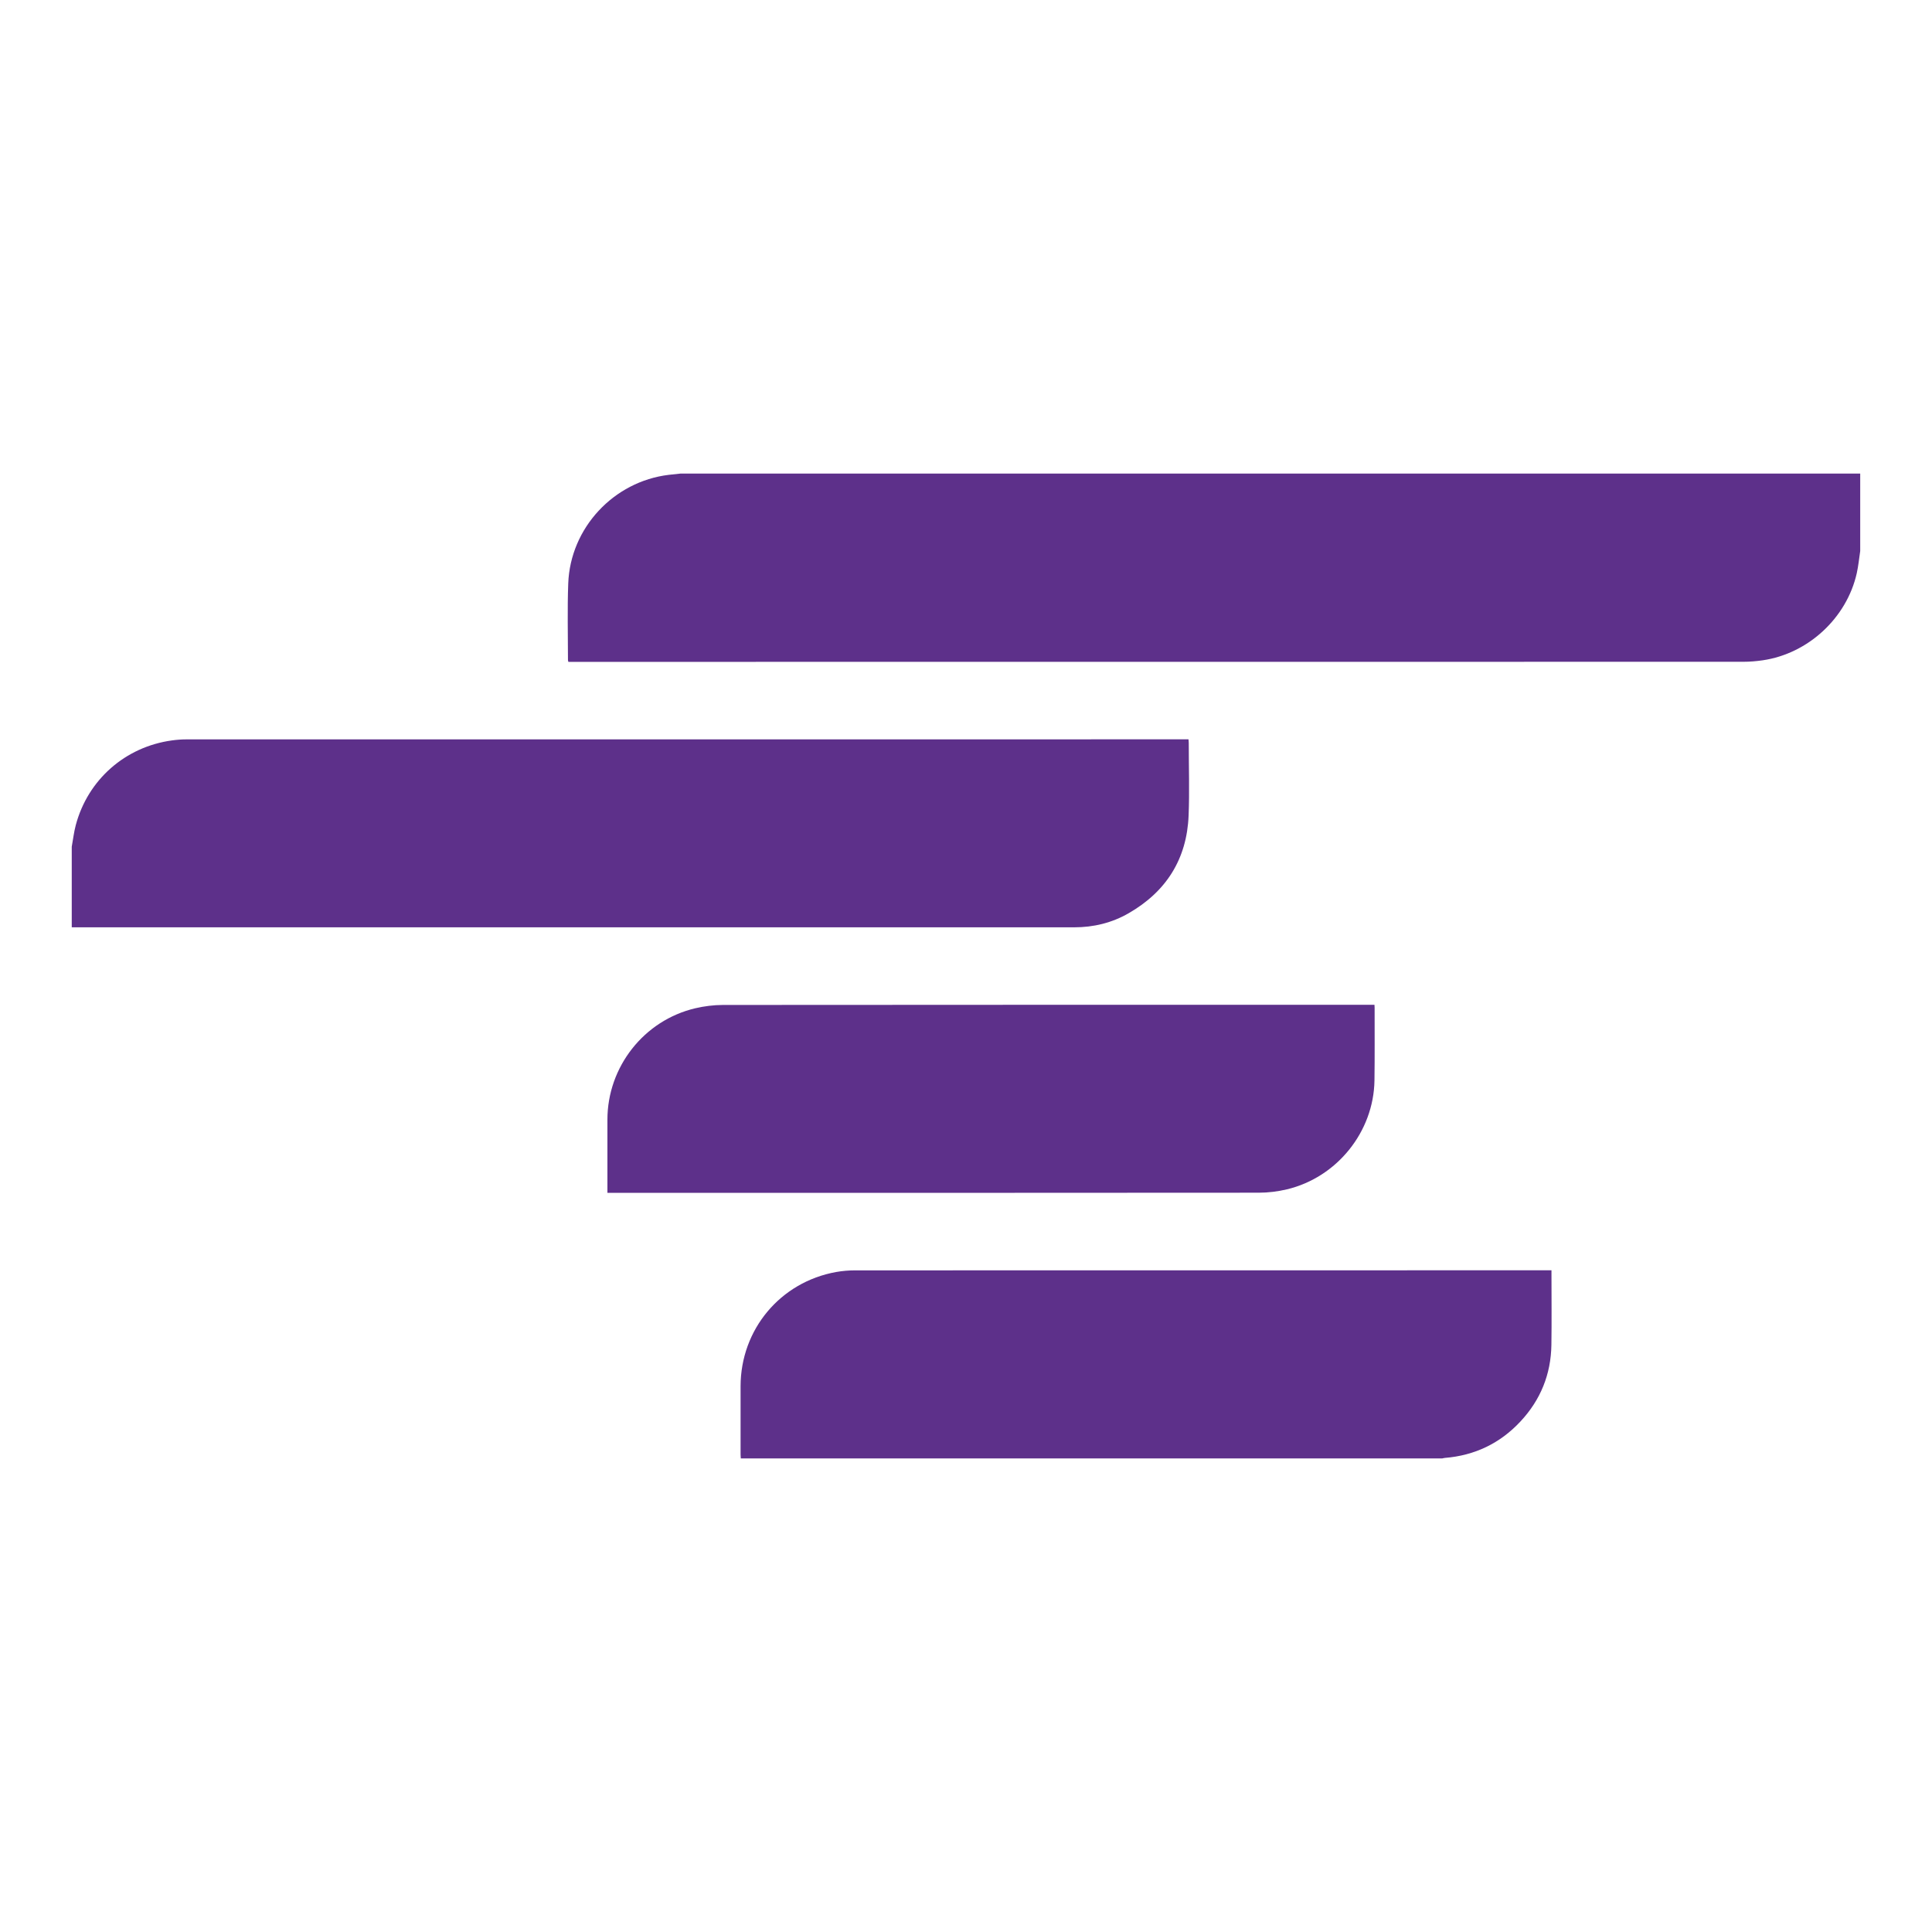 <?xml version="1.0" encoding="UTF-8"?> <svg xmlns="http://www.w3.org/2000/svg" id="Layer_1" viewBox="0 0 500 500"><defs><style>.cls-1{fill:#5d308a;stroke-width:0px;}</style></defs><path class="cls-1" d="m481.42,142.61c-.29,1.91-.47,3.85-.89,5.73-2.58,11.56-12.57,20.82-24.31,22.54-1.69.25-3.41.39-5.11.39-100.96.02-201.91.02-302.87.02h-1.14c-.04-.17-.11-.3-.11-.43,0-6.63-.18-13.26.07-19.88.54-14.36,11.76-26.37,26-28.09,1.02-.13,2.04-.22,3.06-.33h305.3v20.06Z"></path><path class="cls-1" d="m18.58,219.06c.34-1.84.55-3.72,1.03-5.52,3.13-11.76,12.8-20.26,24.88-21.92,1.24-.17,2.5-.27,3.75-.27,85.99-.01,171.97-.01,257.97-.01h1.37c.03.36.07.66.07.95,0,6.26.21,12.52-.04,18.77-.45,11.25-5.78,19.68-15.51,25.28-4.33,2.5-9.09,3.65-14.1,3.65-86.19,0-172.38,0-258.57,0-.28,0-.57,0-.86-.01v-20.91Z"></path><path class="cls-1" d="m191.72,377.45c-.02-.36-.06-.74-.06-1.11,0-5.86,0-11.71,0-17.57.02-14.7,10.28-26.99,24.76-29.58,1.59-.28,3.24-.42,4.85-.42,59.73-.02,119.46-.02,179.19-.02h1.06v1.04c0,6.09.07,12.17-.02,18.25-.11,7.63-2.81,14.28-8.02,19.85-5.28,5.66-11.84,8.8-19.58,9.42-.22.02-.44.09-.66.13h-181.54Z"></path><path class="cls-1" d="m157.2,308.7v-18.93c0-13.66,9.46-25.72,22.77-28.84,2.31-.54,4.74-.84,7.11-.85,55.79-.05,111.59-.04,167.39-.04h1.24c.02.29.04.51.04.73-.01,6.29.05,12.58-.04,18.86-.2,13.26-9.69,25.08-22.66,28.17-2.36.56-4.85.87-7.28.87-55.76.05-111.53.04-167.3.04h-1.27Z"></path></svg> 